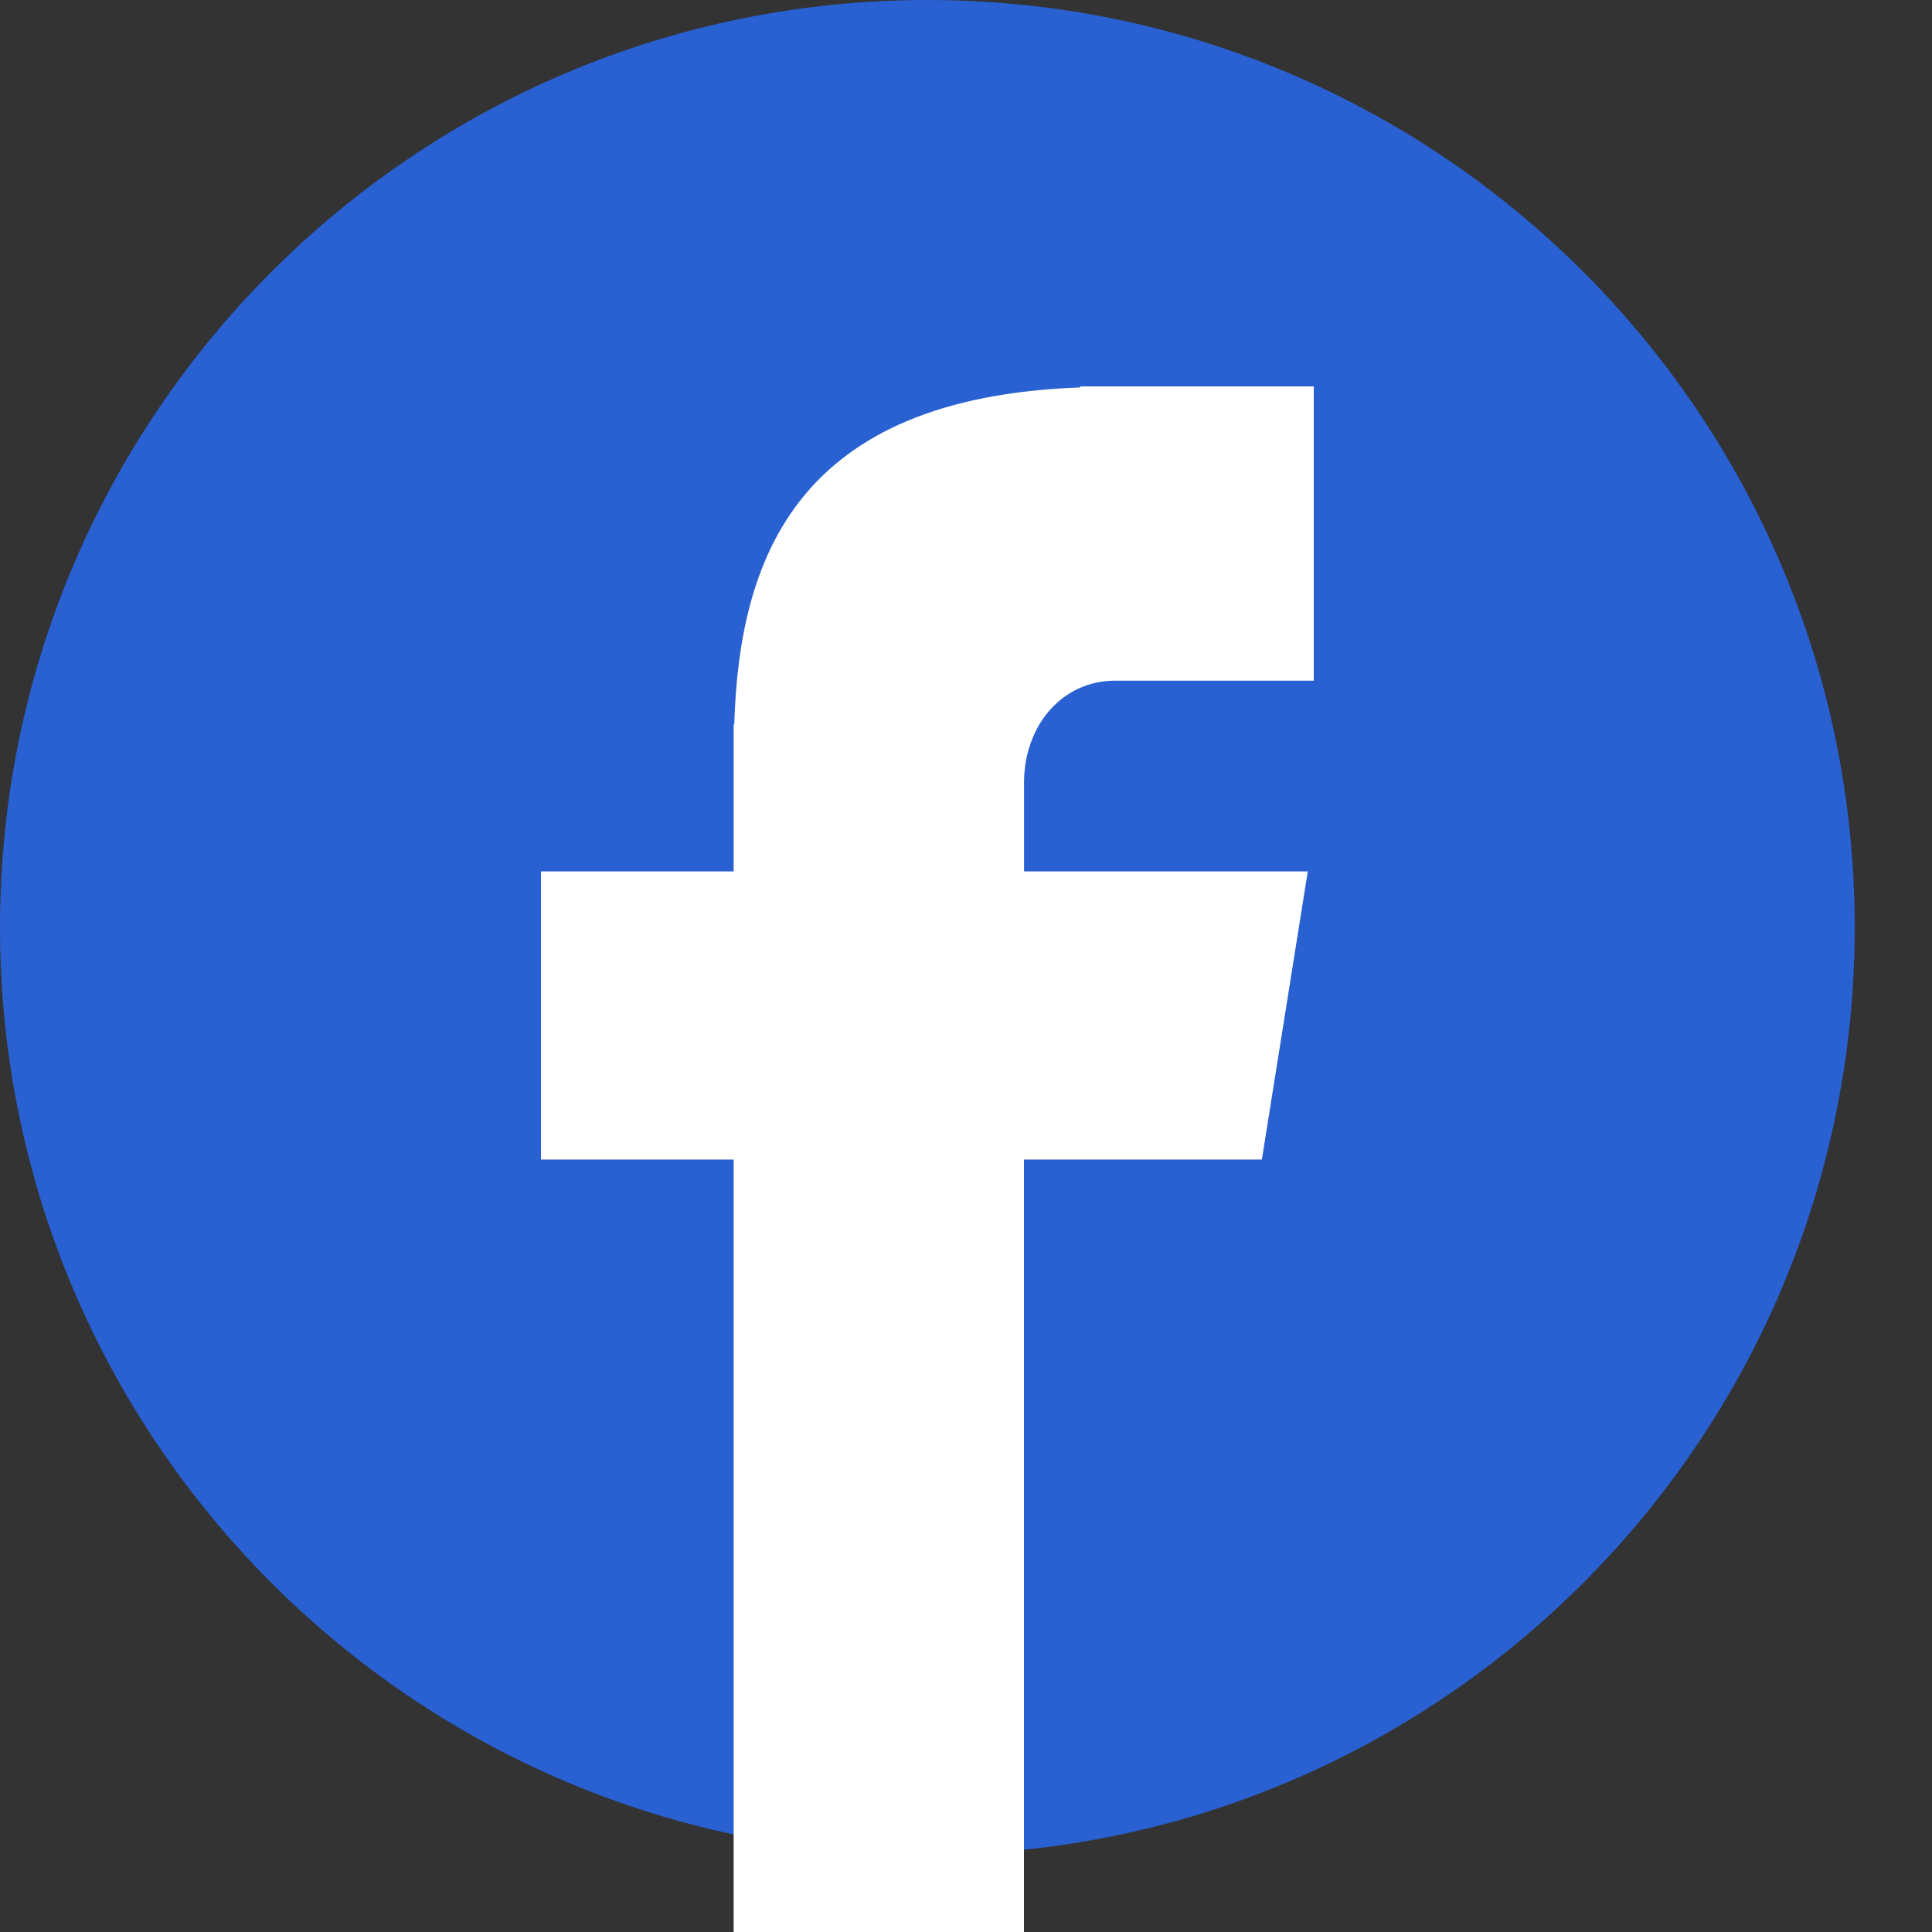 <svg width="22" height="22" viewBox="0 0 22 22" fill="none" xmlns="http://www.w3.org/2000/svg">
<rect x="0" y="0" width="22" height="22" fill="#333333" stroke="none"/>
<path d="M10.56 0C16.392 0 21.12 4.728 21.12 10.56C21.12 16.392 16.392 21.12 10.56 21.12C4.728 21.12 0 16.392 0 10.56C0 4.728 4.728 0 10.56 0Z" fill="#2960D2"/>
<path d="M12.698 7.751H14.96V4.4H12.301V4.412C9.079 4.527 8.419 6.343 8.361 8.25H8.354V9.923H6.16V13.204H8.354V22H11.66V13.204H14.369L14.892 9.923H11.661V8.912C11.661 8.268 12.089 7.751 12.698 7.751Z" fill="white"/>
</svg>
